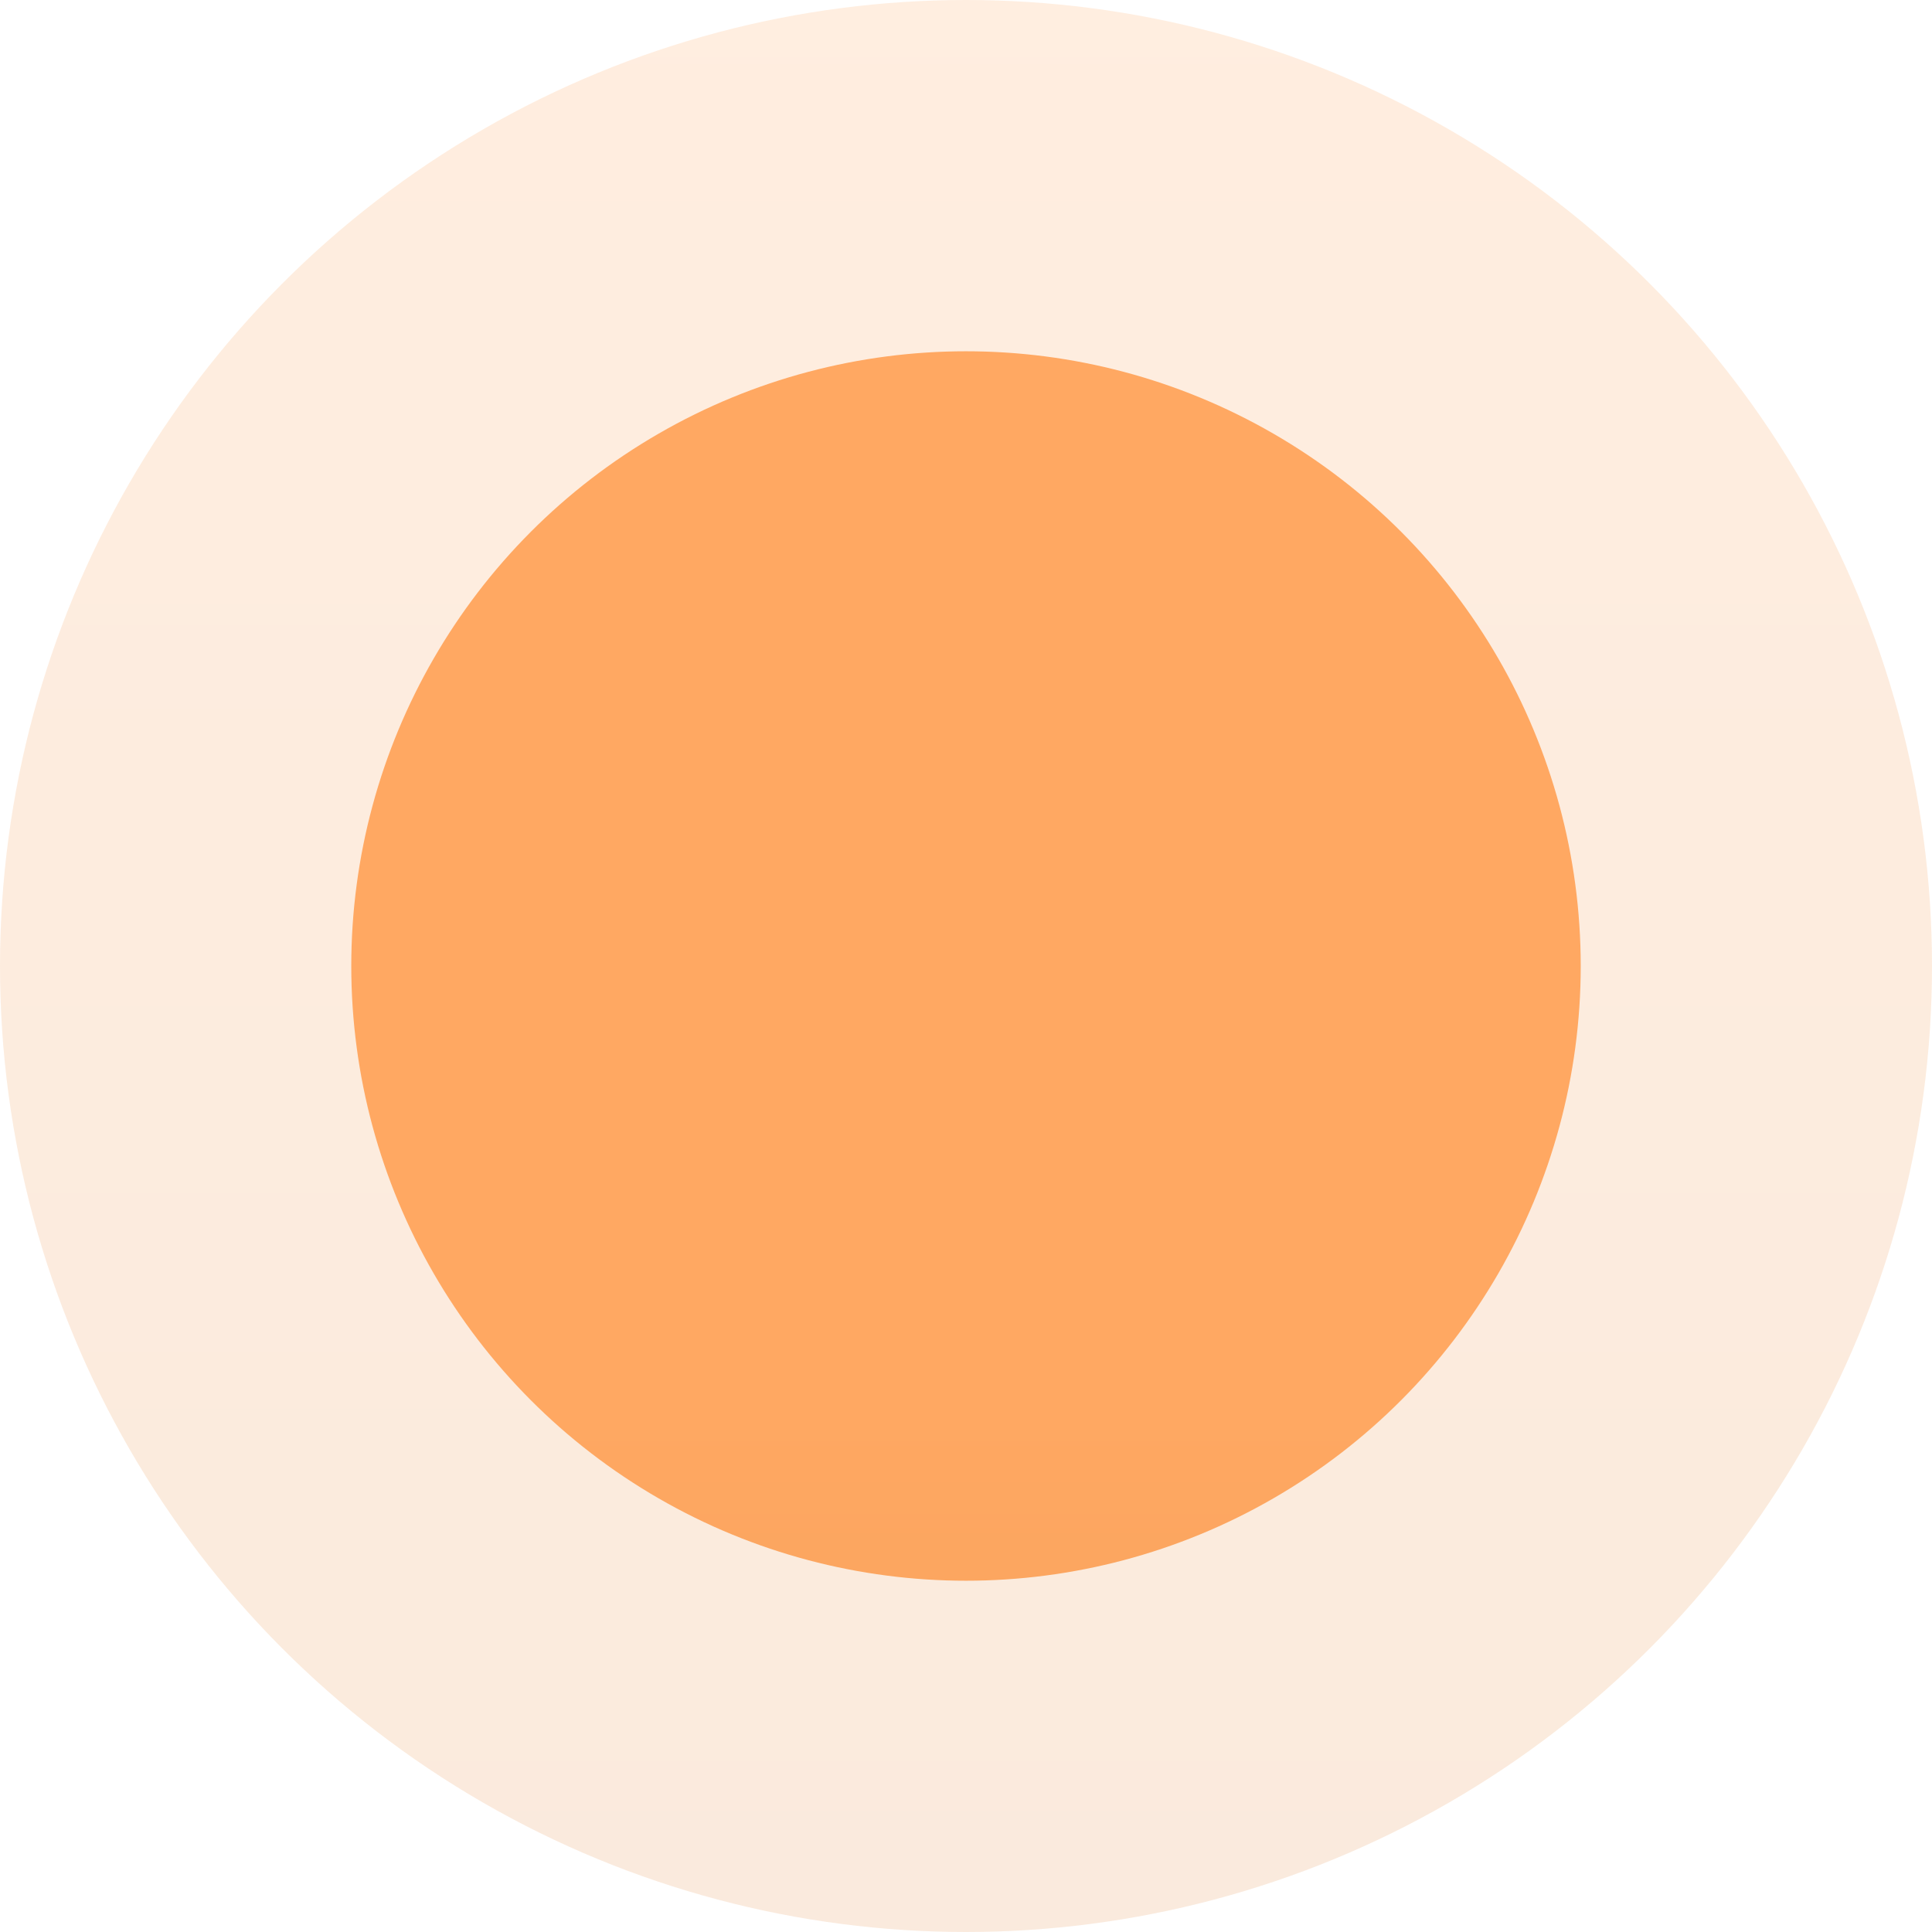 <?xml version="1.0" encoding="UTF-8"?> <svg xmlns="http://www.w3.org/2000/svg" width="88" height="88" viewBox="0 0 88 88" fill="none"> <circle opacity="0.2" cx="44" cy="44" r="44" fill="url(#paint0_linear_588_444)"></circle> <circle cx="44" cy="44" r="28" fill="url(#paint1_linear_588_444)"></circle> <defs> <linearGradient id="paint0_linear_588_444" x1="44" y1="0" x2="44" y2="88" gradientUnits="userSpaceOnUse"> <stop stop-color="#FFA862"></stop> <stop offset="1" stop-color="#E79753"></stop> </linearGradient> <linearGradient id="paint1_linear_588_444" x1="92" y1="64" x2="92" y2="120" gradientUnits="userSpaceOnUse"> <stop stop-color="#FFA862"></stop> <stop offset="1" stop-color="#E79753"></stop> </linearGradient> </defs> </svg> 